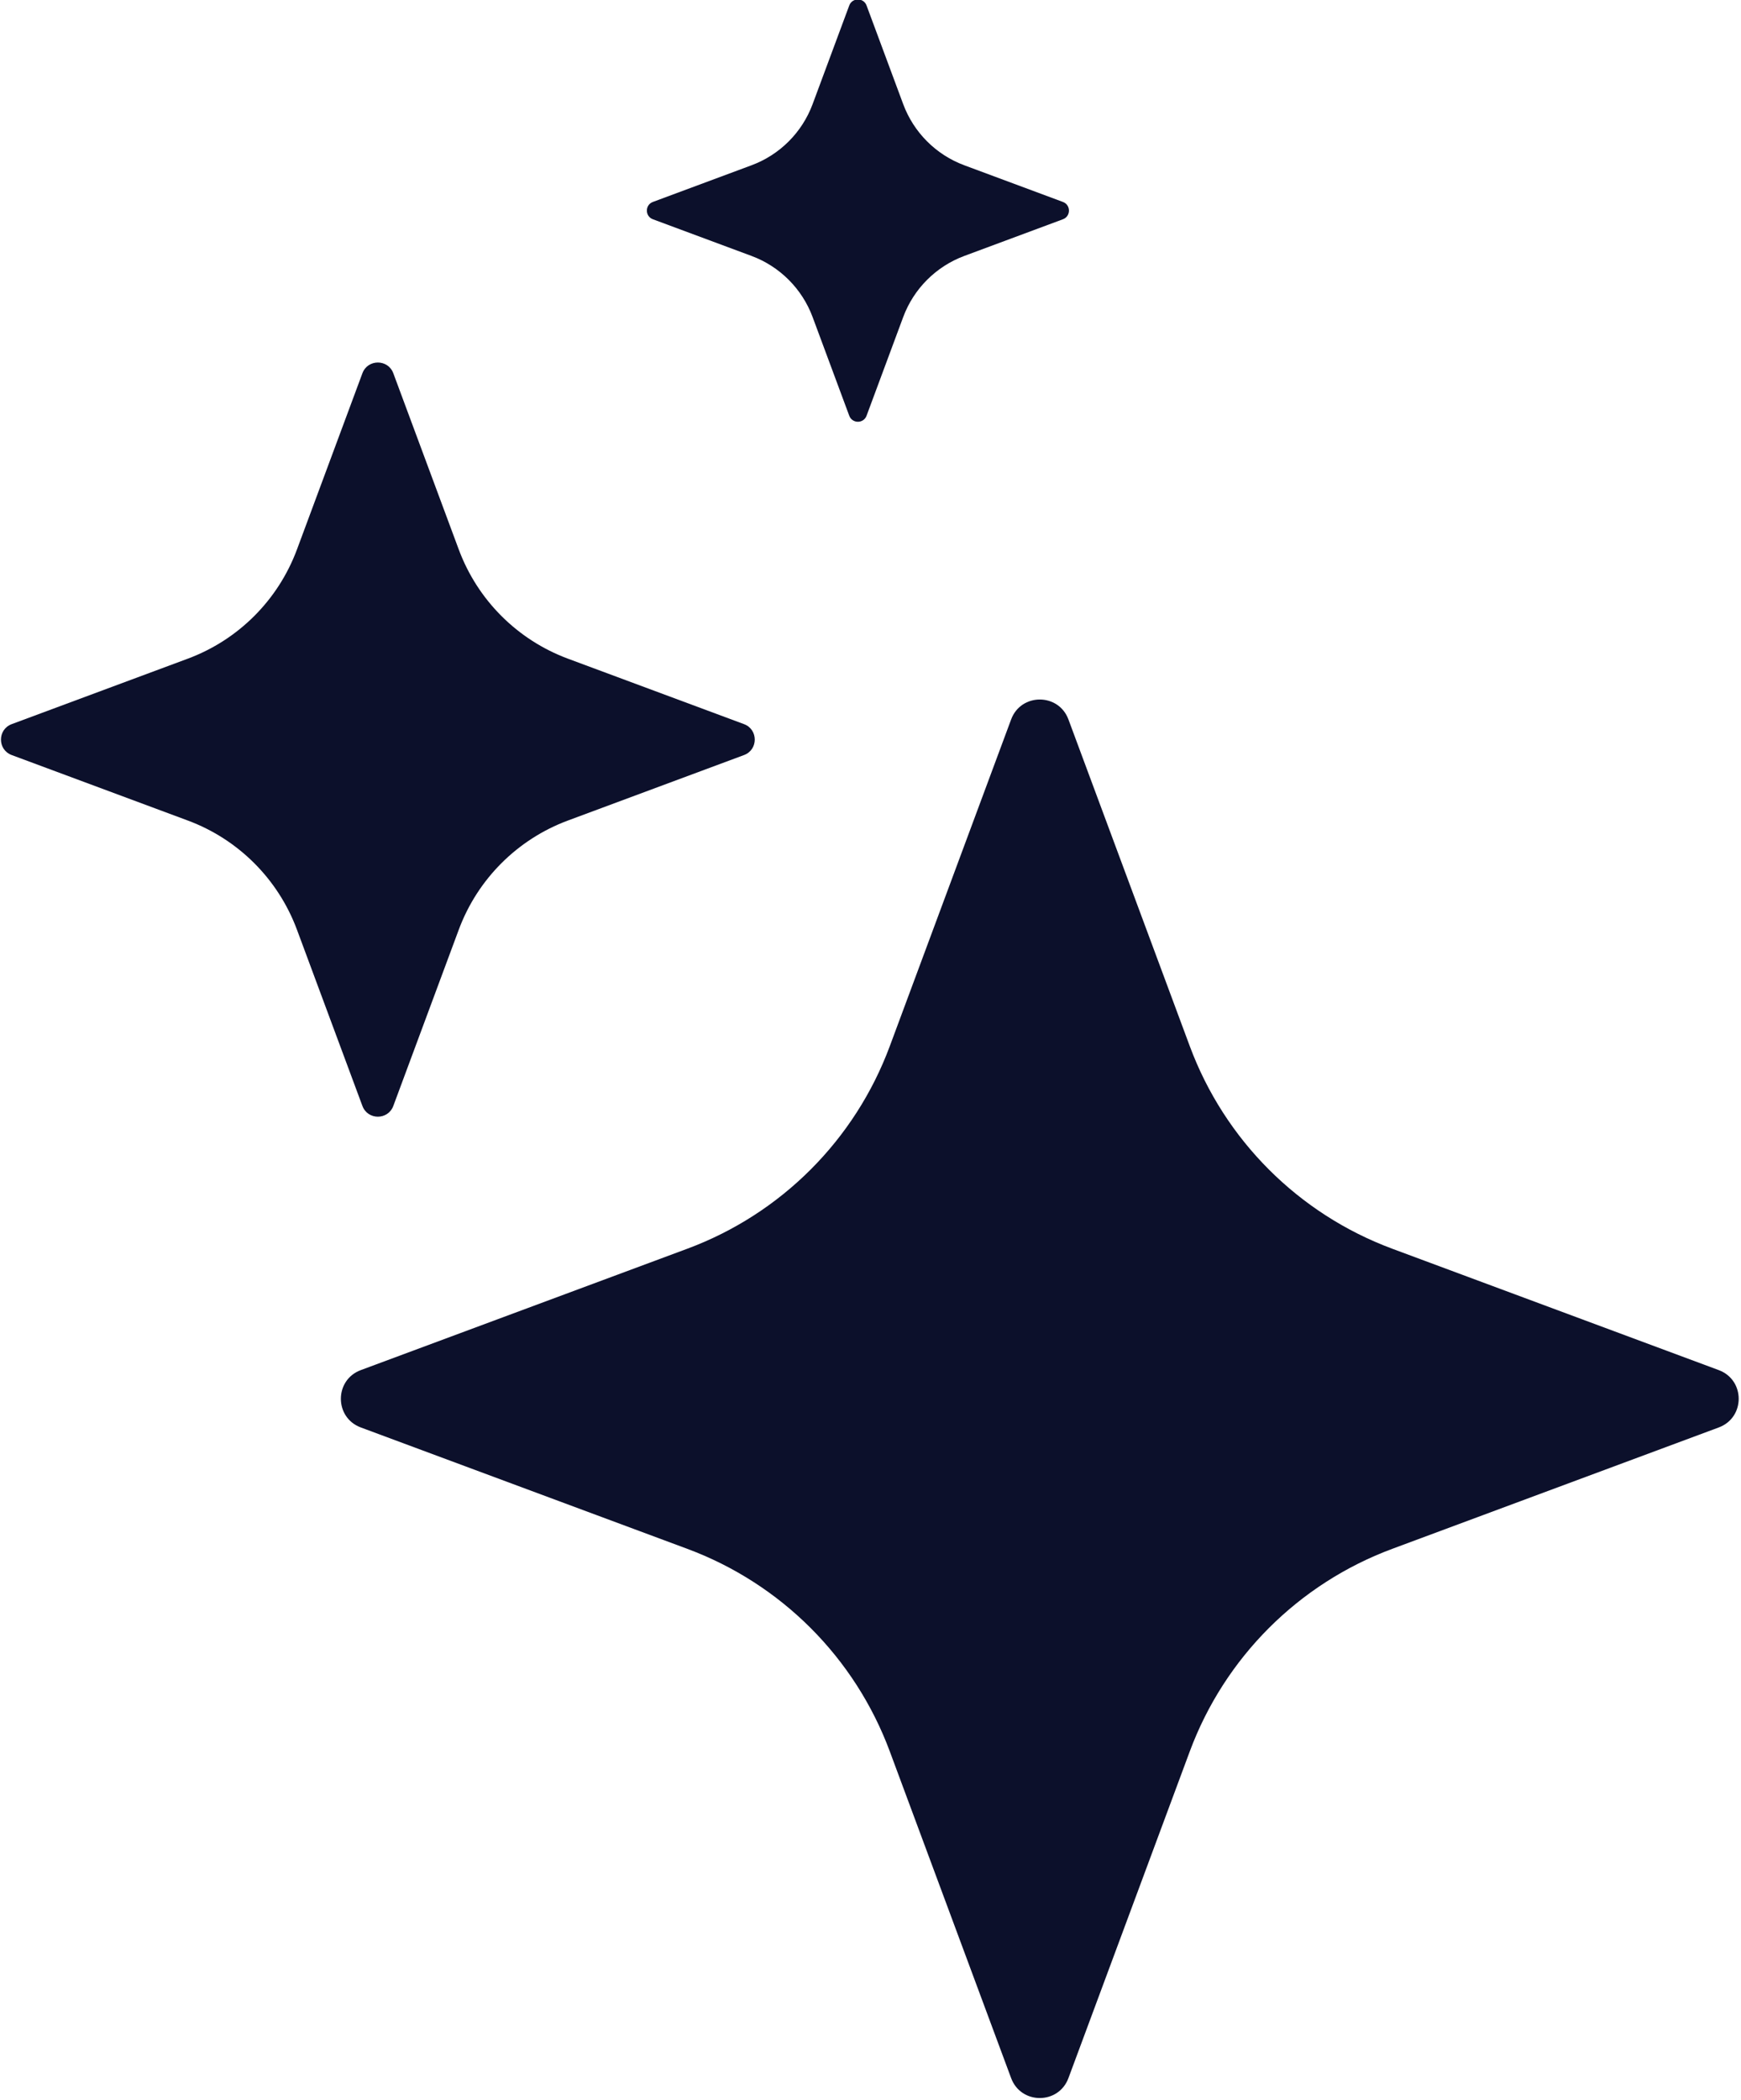 <?xml version="1.0" encoding="UTF-8" standalone="no"?>
<!DOCTYPE svg PUBLIC "-//W3C//DTD SVG 1.1//EN" "http://www.w3.org/Graphics/SVG/1.1/DTD/svg11.dtd">
<svg width="100%" height="100%" viewBox="0 0 326 393" version="1.1" xmlns="http://www.w3.org/2000/svg" xmlns:xlink="http://www.w3.org/1999/xlink" xml:space="preserve" xmlns:serif="http://www.serif.com/" style="fill-rule:evenodd;clip-rule:evenodd;stroke-linejoin:round;stroke-miterlimit:2;">
    <g transform="matrix(1,0,0,1,-79.57,-46.002)">
        <g transform="matrix(0.483,0,0,0.483,-206.908,-151.742)">
            <path d="M1007.33,688.183L1054.38,814.794C1067.88,851.117 1096.52,879.762 1132.84,893.259L1259.45,940.305C1269.75,944.132 1269.75,958.697 1259.45,962.523L1132.84,1009.57C1096.52,1023.07 1067.88,1051.71 1054.38,1088.03L1007.33,1214.64C1003.51,1224.94 988.941,1224.94 985.114,1214.64L938.068,1088.03C924.571,1051.71 895.926,1023.07 859.603,1009.57L732.992,962.523C722.695,958.697 722.695,944.132 732.992,940.305L859.603,893.259C895.926,879.762 924.571,851.117 938.068,814.794L985.114,688.183C988.941,677.886 1003.51,677.886 1007.33,688.183Z" style="fill:rgb(12,16,43);fill-rule:nonzero;"/>
        </g>
        <g transform="matrix(0.365,0,0,0.365,-78.451,-72.107)">
            <path d="M634.709,514.976L668.281,605.326C677.912,631.246 698.354,651.687 724.274,661.318L814.623,694.89C821.971,697.621 821.971,708.015 814.623,710.745L724.274,744.317C698.354,753.949 677.912,774.39 668.281,800.31L634.709,890.659C631.978,898.008 621.585,898.008 618.854,890.659L585.282,800.31C575.65,774.39 555.209,753.949 529.289,744.317L438.94,710.745C431.592,708.015 431.592,697.621 438.94,694.89L529.289,661.318C555.209,651.687 575.65,631.246 585.282,605.326L618.854,514.976C621.585,507.628 631.978,507.628 634.709,514.976Z" style="fill:rgb(12,16,43);fill-rule:nonzero;"/>
        </g>
        <g transform="matrix(0.275,0,0,0.275,86.112,-235.071)">
            <path d="M566.255,1025.82L591.205,1092.96C598.363,1112.23 613.555,1127.42 632.818,1134.57L699.964,1159.52C705.425,1161.55 705.425,1169.28 699.964,1171.31L632.818,1196.26C613.555,1203.42 598.363,1218.61 591.205,1237.87L566.255,1305.02C564.226,1310.48 556.501,1310.48 554.472,1305.02L529.522,1237.87C522.364,1218.61 507.172,1203.42 487.909,1196.26L420.763,1171.31C415.302,1169.28 415.302,1161.55 420.763,1159.52L487.909,1134.57C507.172,1127.42 522.364,1112.23 529.522,1092.96L554.472,1025.82C556.501,1020.36 564.226,1020.36 566.255,1025.82Z" style="fill:rgb(12,16,43);fill-rule:nonzero;"/>
        </g>
    </g>
</svg>
